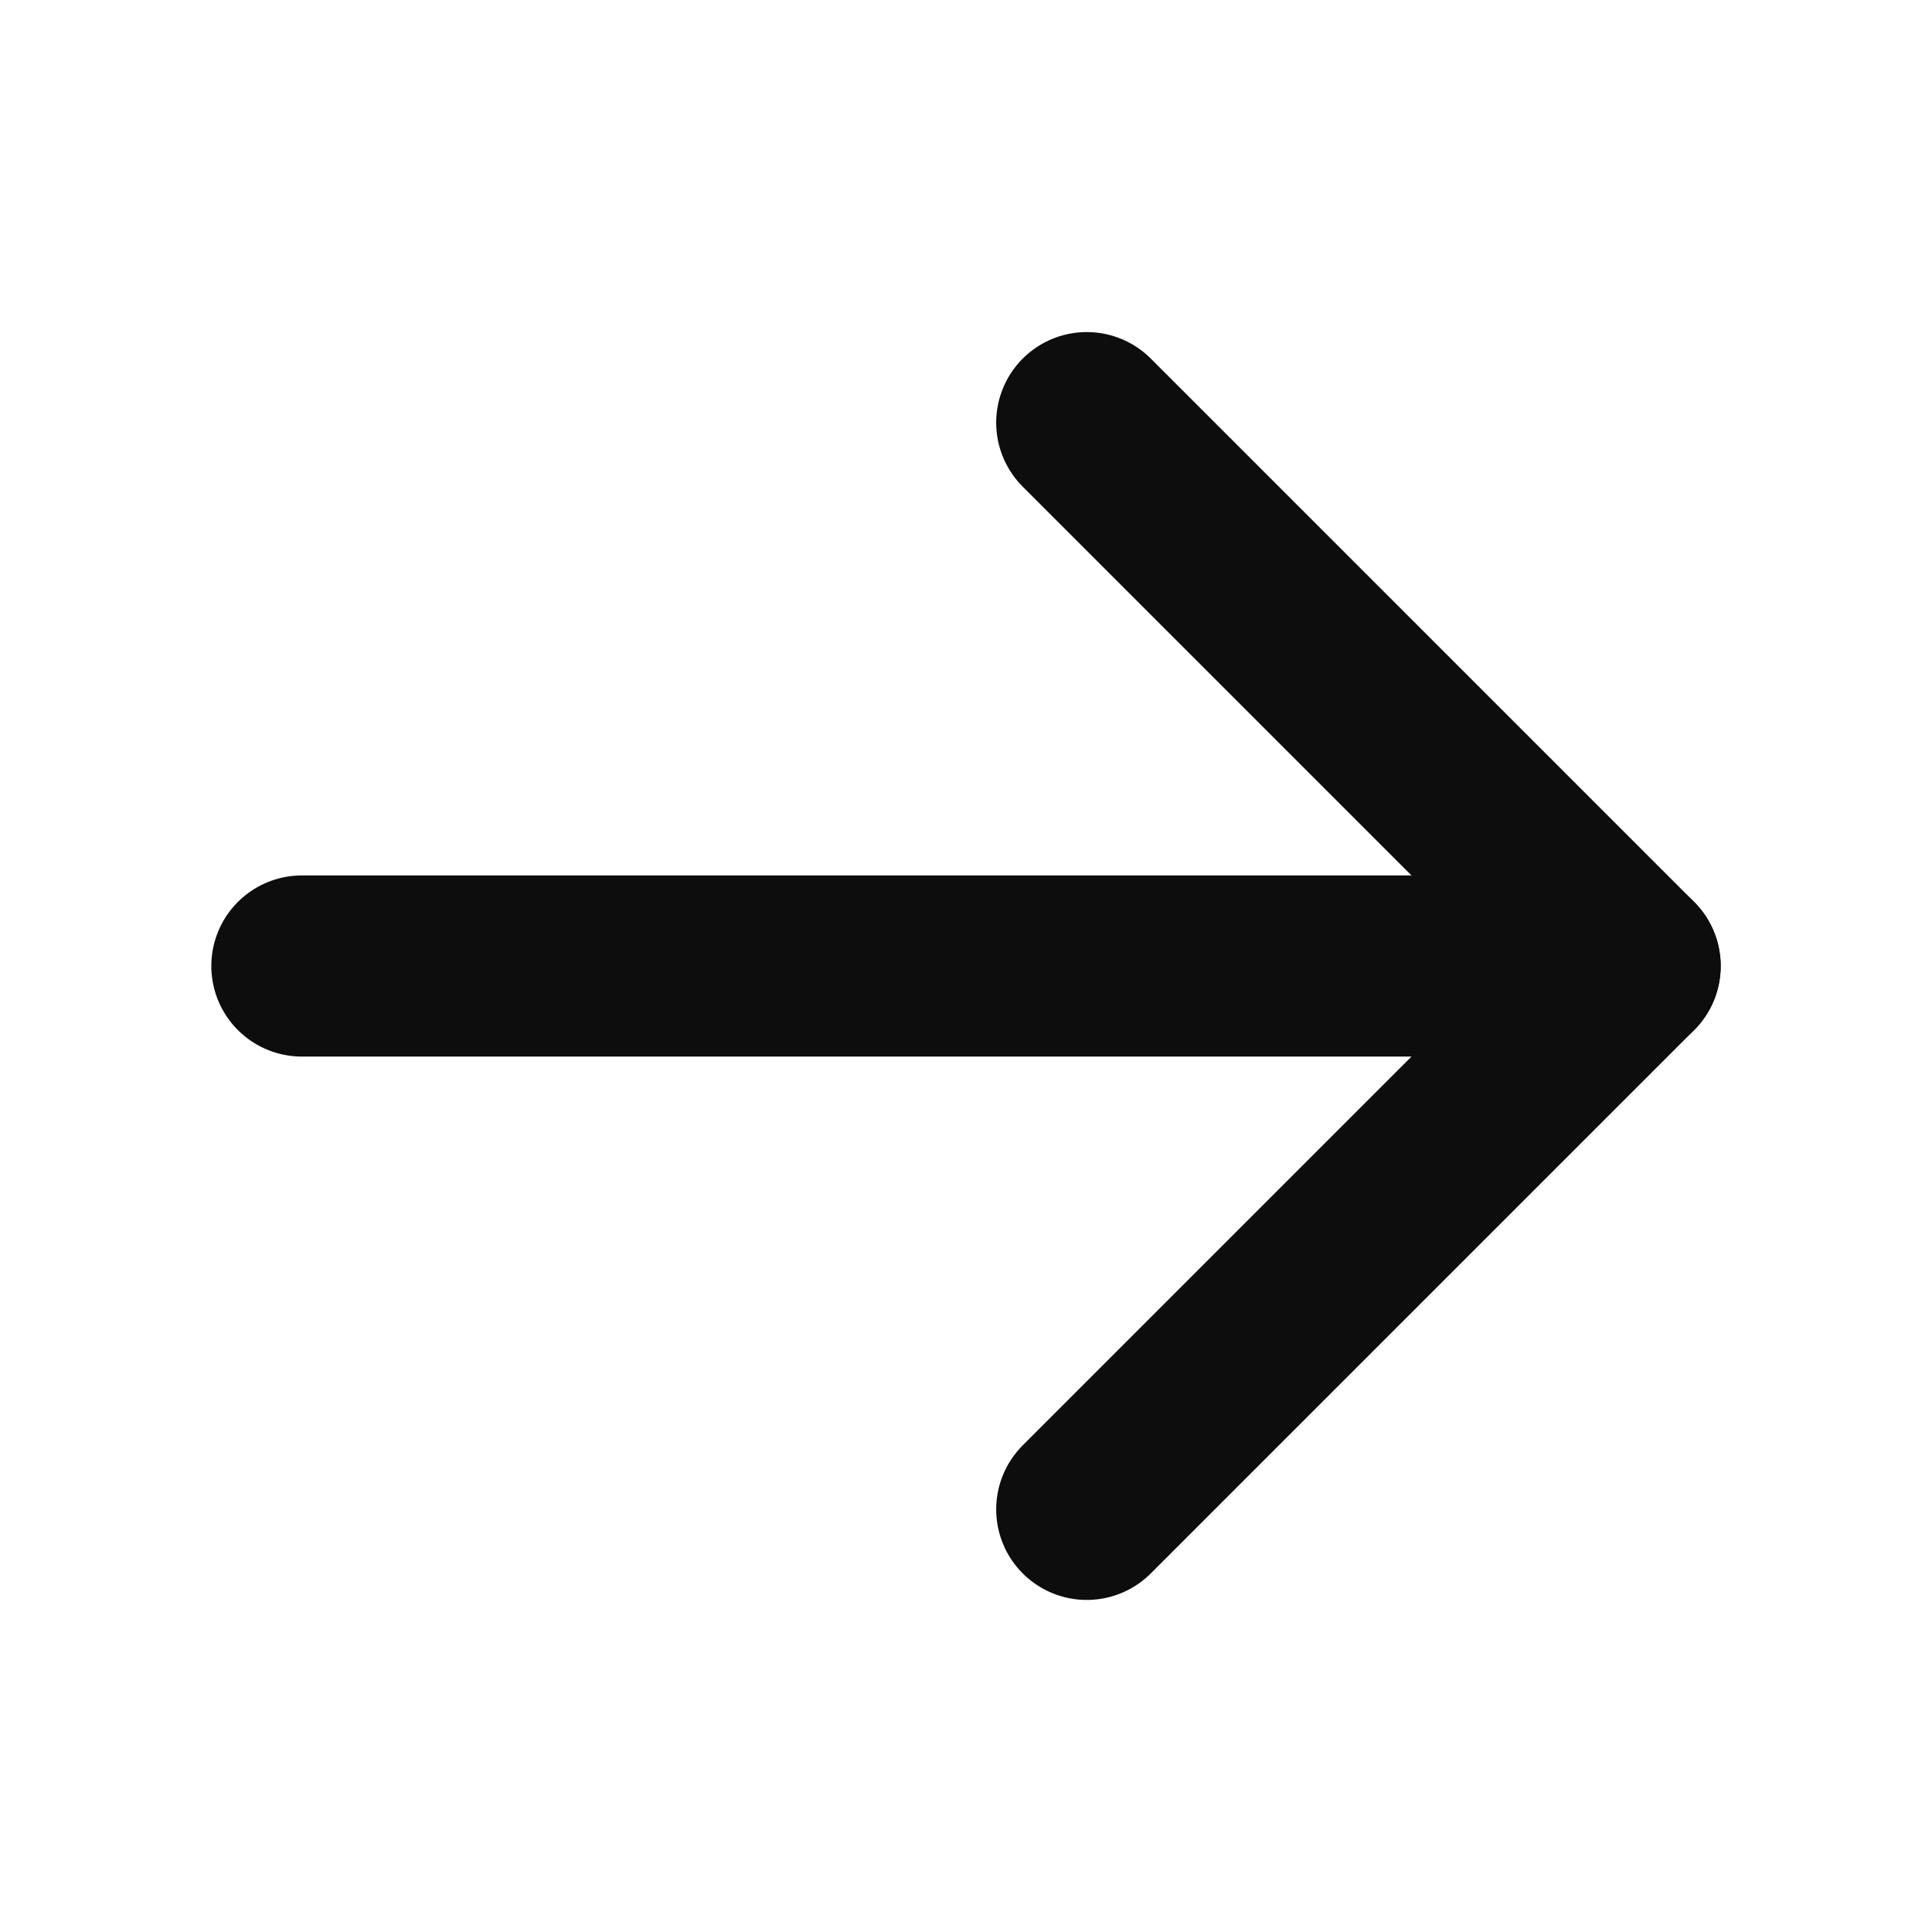 <svg width="32" height="32" viewBox="0 0 32 32" fill="none" xmlns="http://www.w3.org/2000/svg">
<path d="M5 16H27" stroke="#0D0D0D" stroke-width="3" stroke-linecap="round" stroke-linejoin="round"/>
<path d="M18 7L27 16L18 25" stroke="#0D0D0D" stroke-width="3" stroke-linecap="round" stroke-linejoin="round"/>
</svg>
